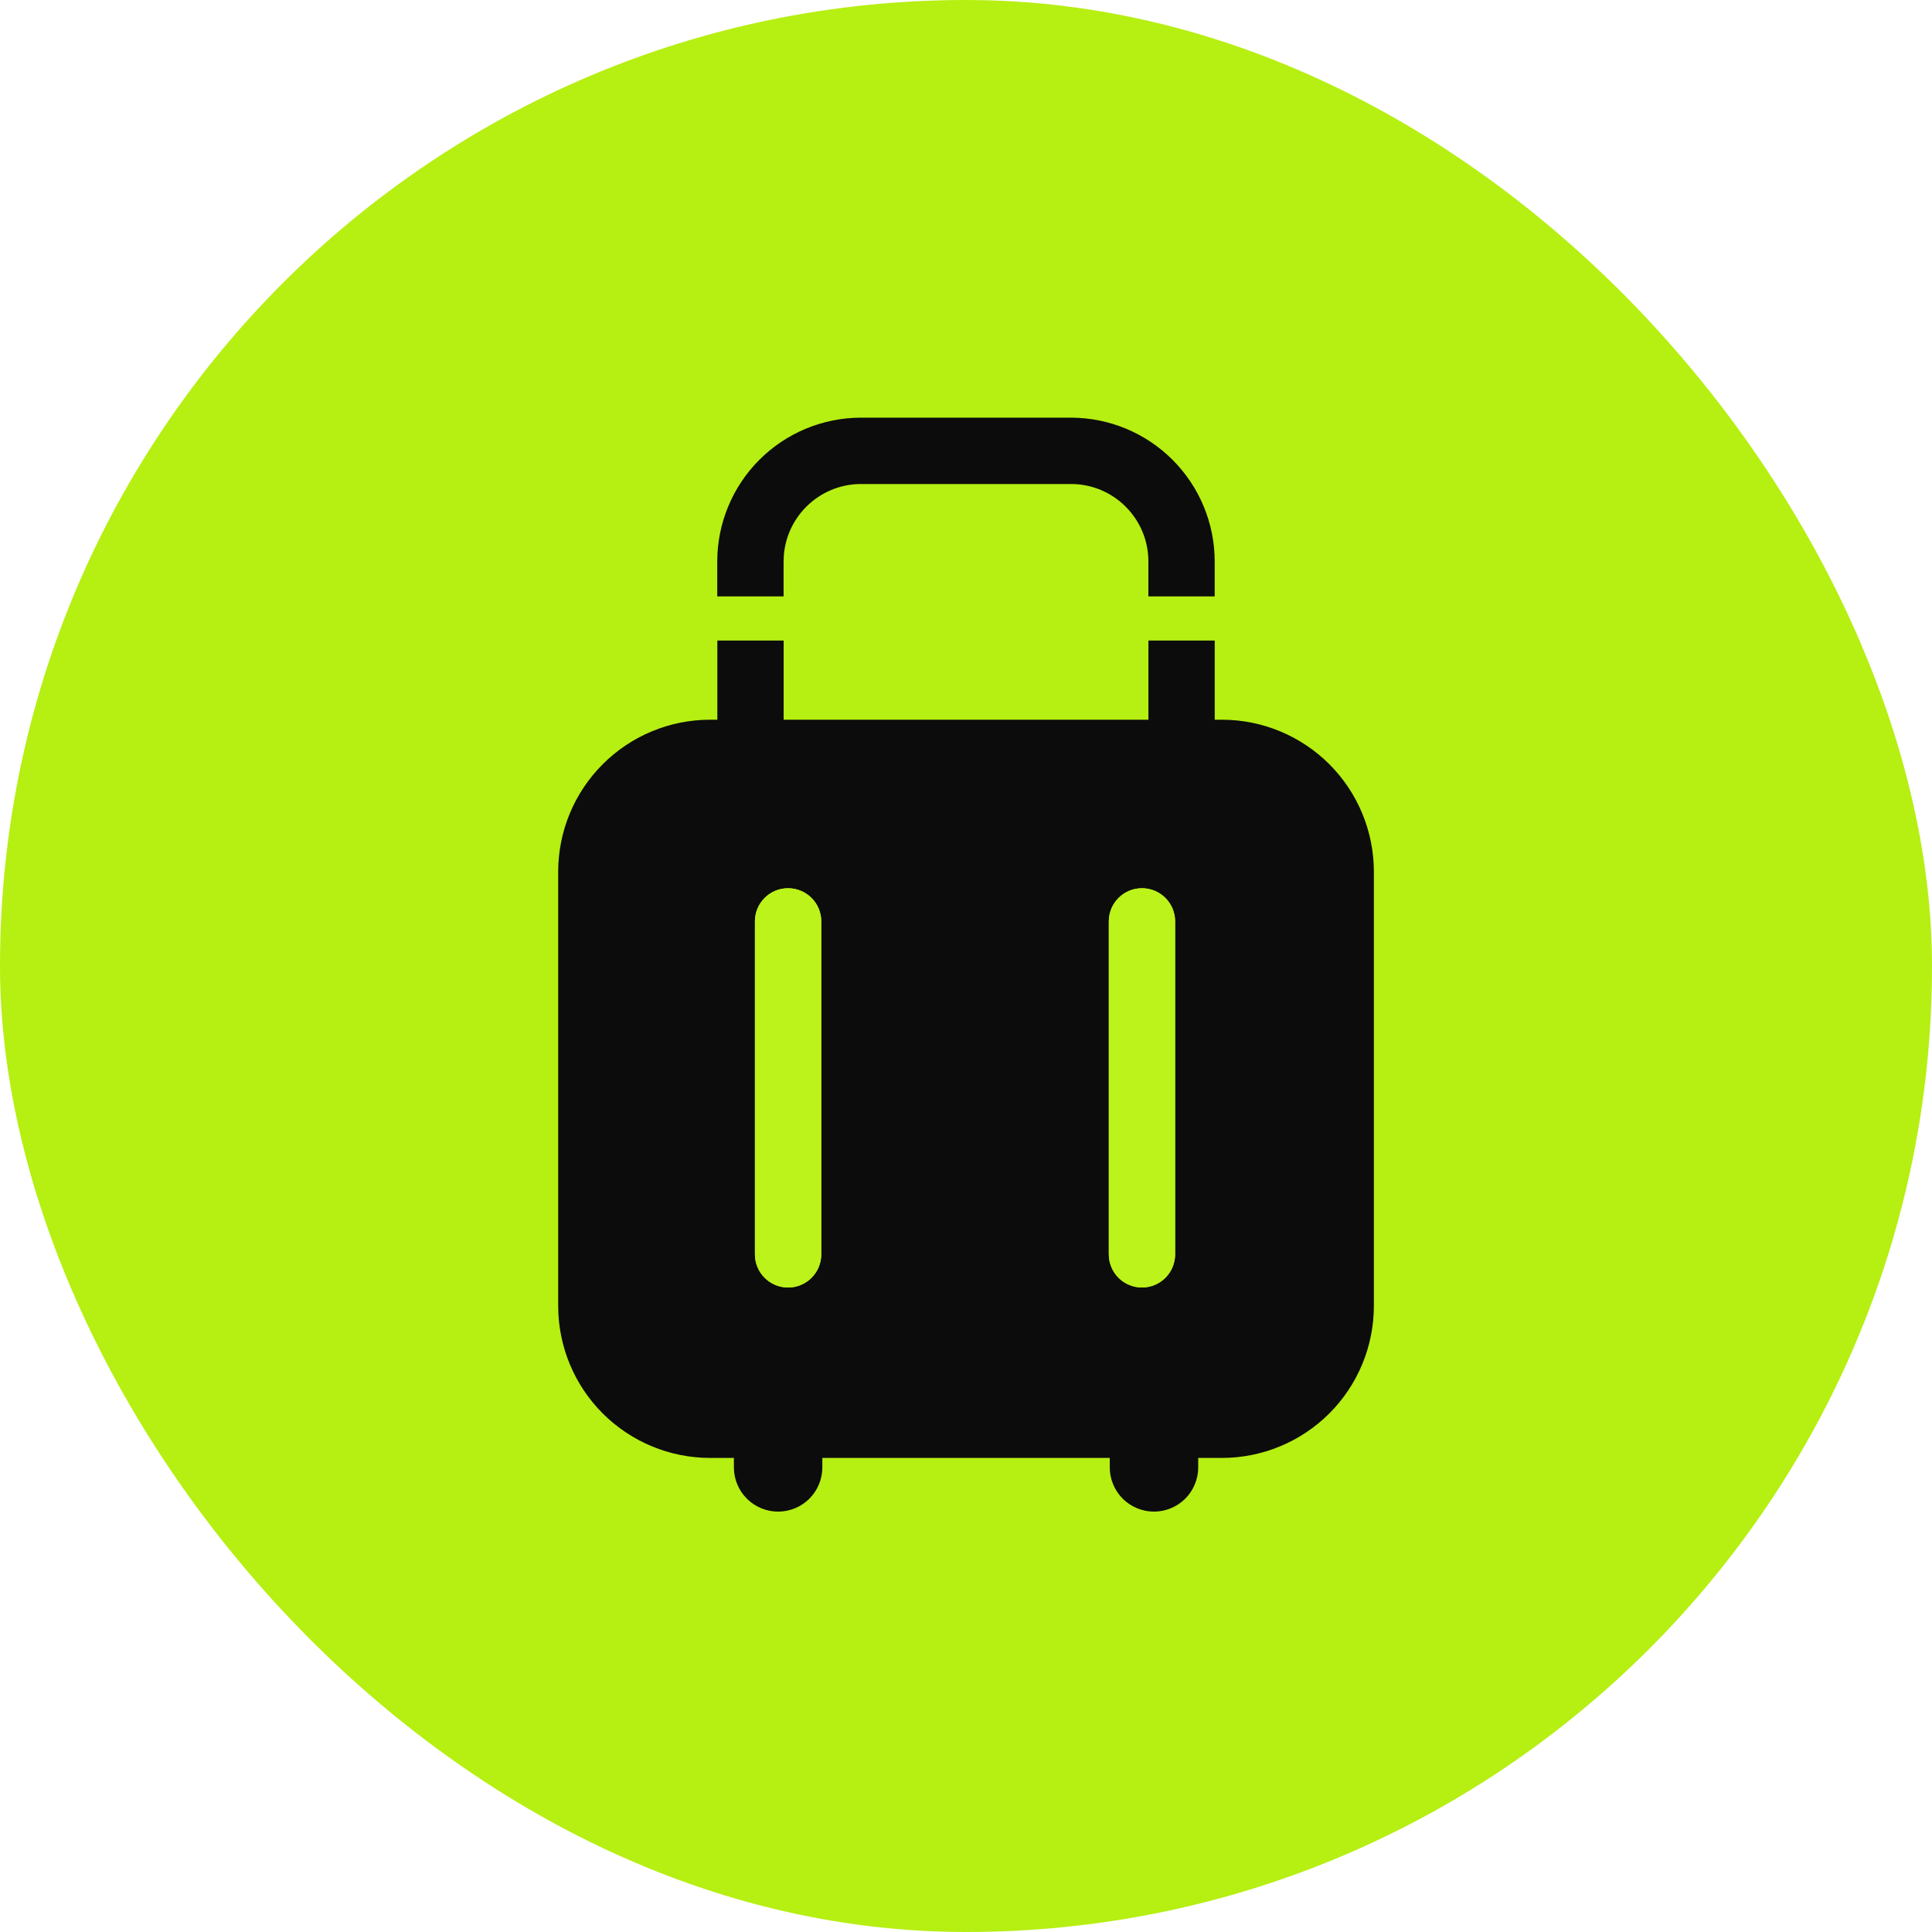 <svg width="88" height="88" viewBox="0 0 88 88" fill="none" xmlns="http://www.w3.org/2000/svg">
<rect width="88" height="88" rx="44" fill="#B6EF12"/>
<path d="M55.66 32.782H55.329V29.177H52.309V32.782H35.694V29.177H32.674V32.782H32.34C30.506 32.784 28.749 33.513 27.453 34.81C26.156 36.106 25.427 37.864 25.425 39.697V59.491C25.427 61.324 26.156 63.082 27.452 64.379C28.749 65.675 30.506 66.405 32.34 66.407H33.428V66.838C33.428 67.372 33.64 67.884 34.018 68.262C34.396 68.639 34.908 68.852 35.442 68.852C35.977 68.852 36.489 68.639 36.867 68.262C37.244 67.884 37.456 67.372 37.456 66.838V66.407H50.548V66.838C50.548 67.102 50.6 67.364 50.702 67.608C50.803 67.853 50.951 68.075 51.138 68.262C51.325 68.449 51.547 68.597 51.792 68.698C52.036 68.8 52.298 68.852 52.562 68.852C52.827 68.852 53.089 68.8 53.333 68.698C53.578 68.597 53.8 68.449 53.987 68.262C54.174 68.075 54.322 67.853 54.423 67.608C54.525 67.364 54.577 67.102 54.577 66.838V66.407H55.662C57.495 66.405 59.253 65.675 60.55 64.379C61.846 63.082 62.575 61.325 62.578 59.491V39.697C62.575 37.863 61.846 36.106 60.55 34.81C59.253 33.513 57.495 32.784 55.662 32.782H55.66ZM35.895 40.458C36.73 40.458 37.407 41.135 37.407 41.968V57.134C37.407 57.535 37.248 57.919 36.965 58.202C36.682 58.486 36.297 58.645 35.896 58.645C35.496 58.645 35.111 58.486 34.828 58.202C34.544 57.919 34.385 57.535 34.385 57.134V41.968C34.385 41.133 35.061 40.458 35.895 40.458ZM52.015 40.458C52.849 40.458 53.525 41.135 53.525 41.968V57.134C53.525 57.534 53.366 57.918 53.083 58.202C52.8 58.485 52.415 58.644 52.015 58.644C51.614 58.644 51.23 58.485 50.947 58.202C50.664 57.918 50.505 57.534 50.505 57.134V41.968C50.505 41.133 51.18 40.458 52.015 40.458ZM35.693 25.569C35.693 23.627 37.275 22.046 39.217 22.046H48.784C50.727 22.046 52.307 23.627 52.307 25.569V27.165H55.328V25.569C55.325 23.834 54.635 22.171 53.408 20.944C52.181 19.717 50.518 19.026 48.782 19.024H39.215C37.48 19.026 35.816 19.716 34.589 20.943C33.362 22.17 32.672 23.834 32.67 25.569V27.165H35.691V25.569H35.693Z" fill="#0C0C0C"/>
<path d="M35.896 40.458C36.73 40.458 37.408 41.135 37.408 41.968V57.134C37.408 57.535 37.248 57.919 36.965 58.202C36.682 58.486 36.297 58.645 35.897 58.645C35.496 58.645 35.111 58.486 34.828 58.202C34.545 57.919 34.386 57.535 34.386 57.134V41.968C34.386 41.133 35.061 40.458 35.896 40.458ZM52.015 40.458C52.85 40.458 53.525 41.135 53.525 41.968V57.134C53.525 57.534 53.366 57.918 53.083 58.202C52.8 58.485 52.416 58.644 52.015 58.644C51.614 58.644 51.23 58.485 50.947 58.202C50.664 57.918 50.505 57.534 50.505 57.134V41.968C50.505 41.133 51.18 40.458 52.015 40.458Z" fill="#BBF31A"/>
</svg>
